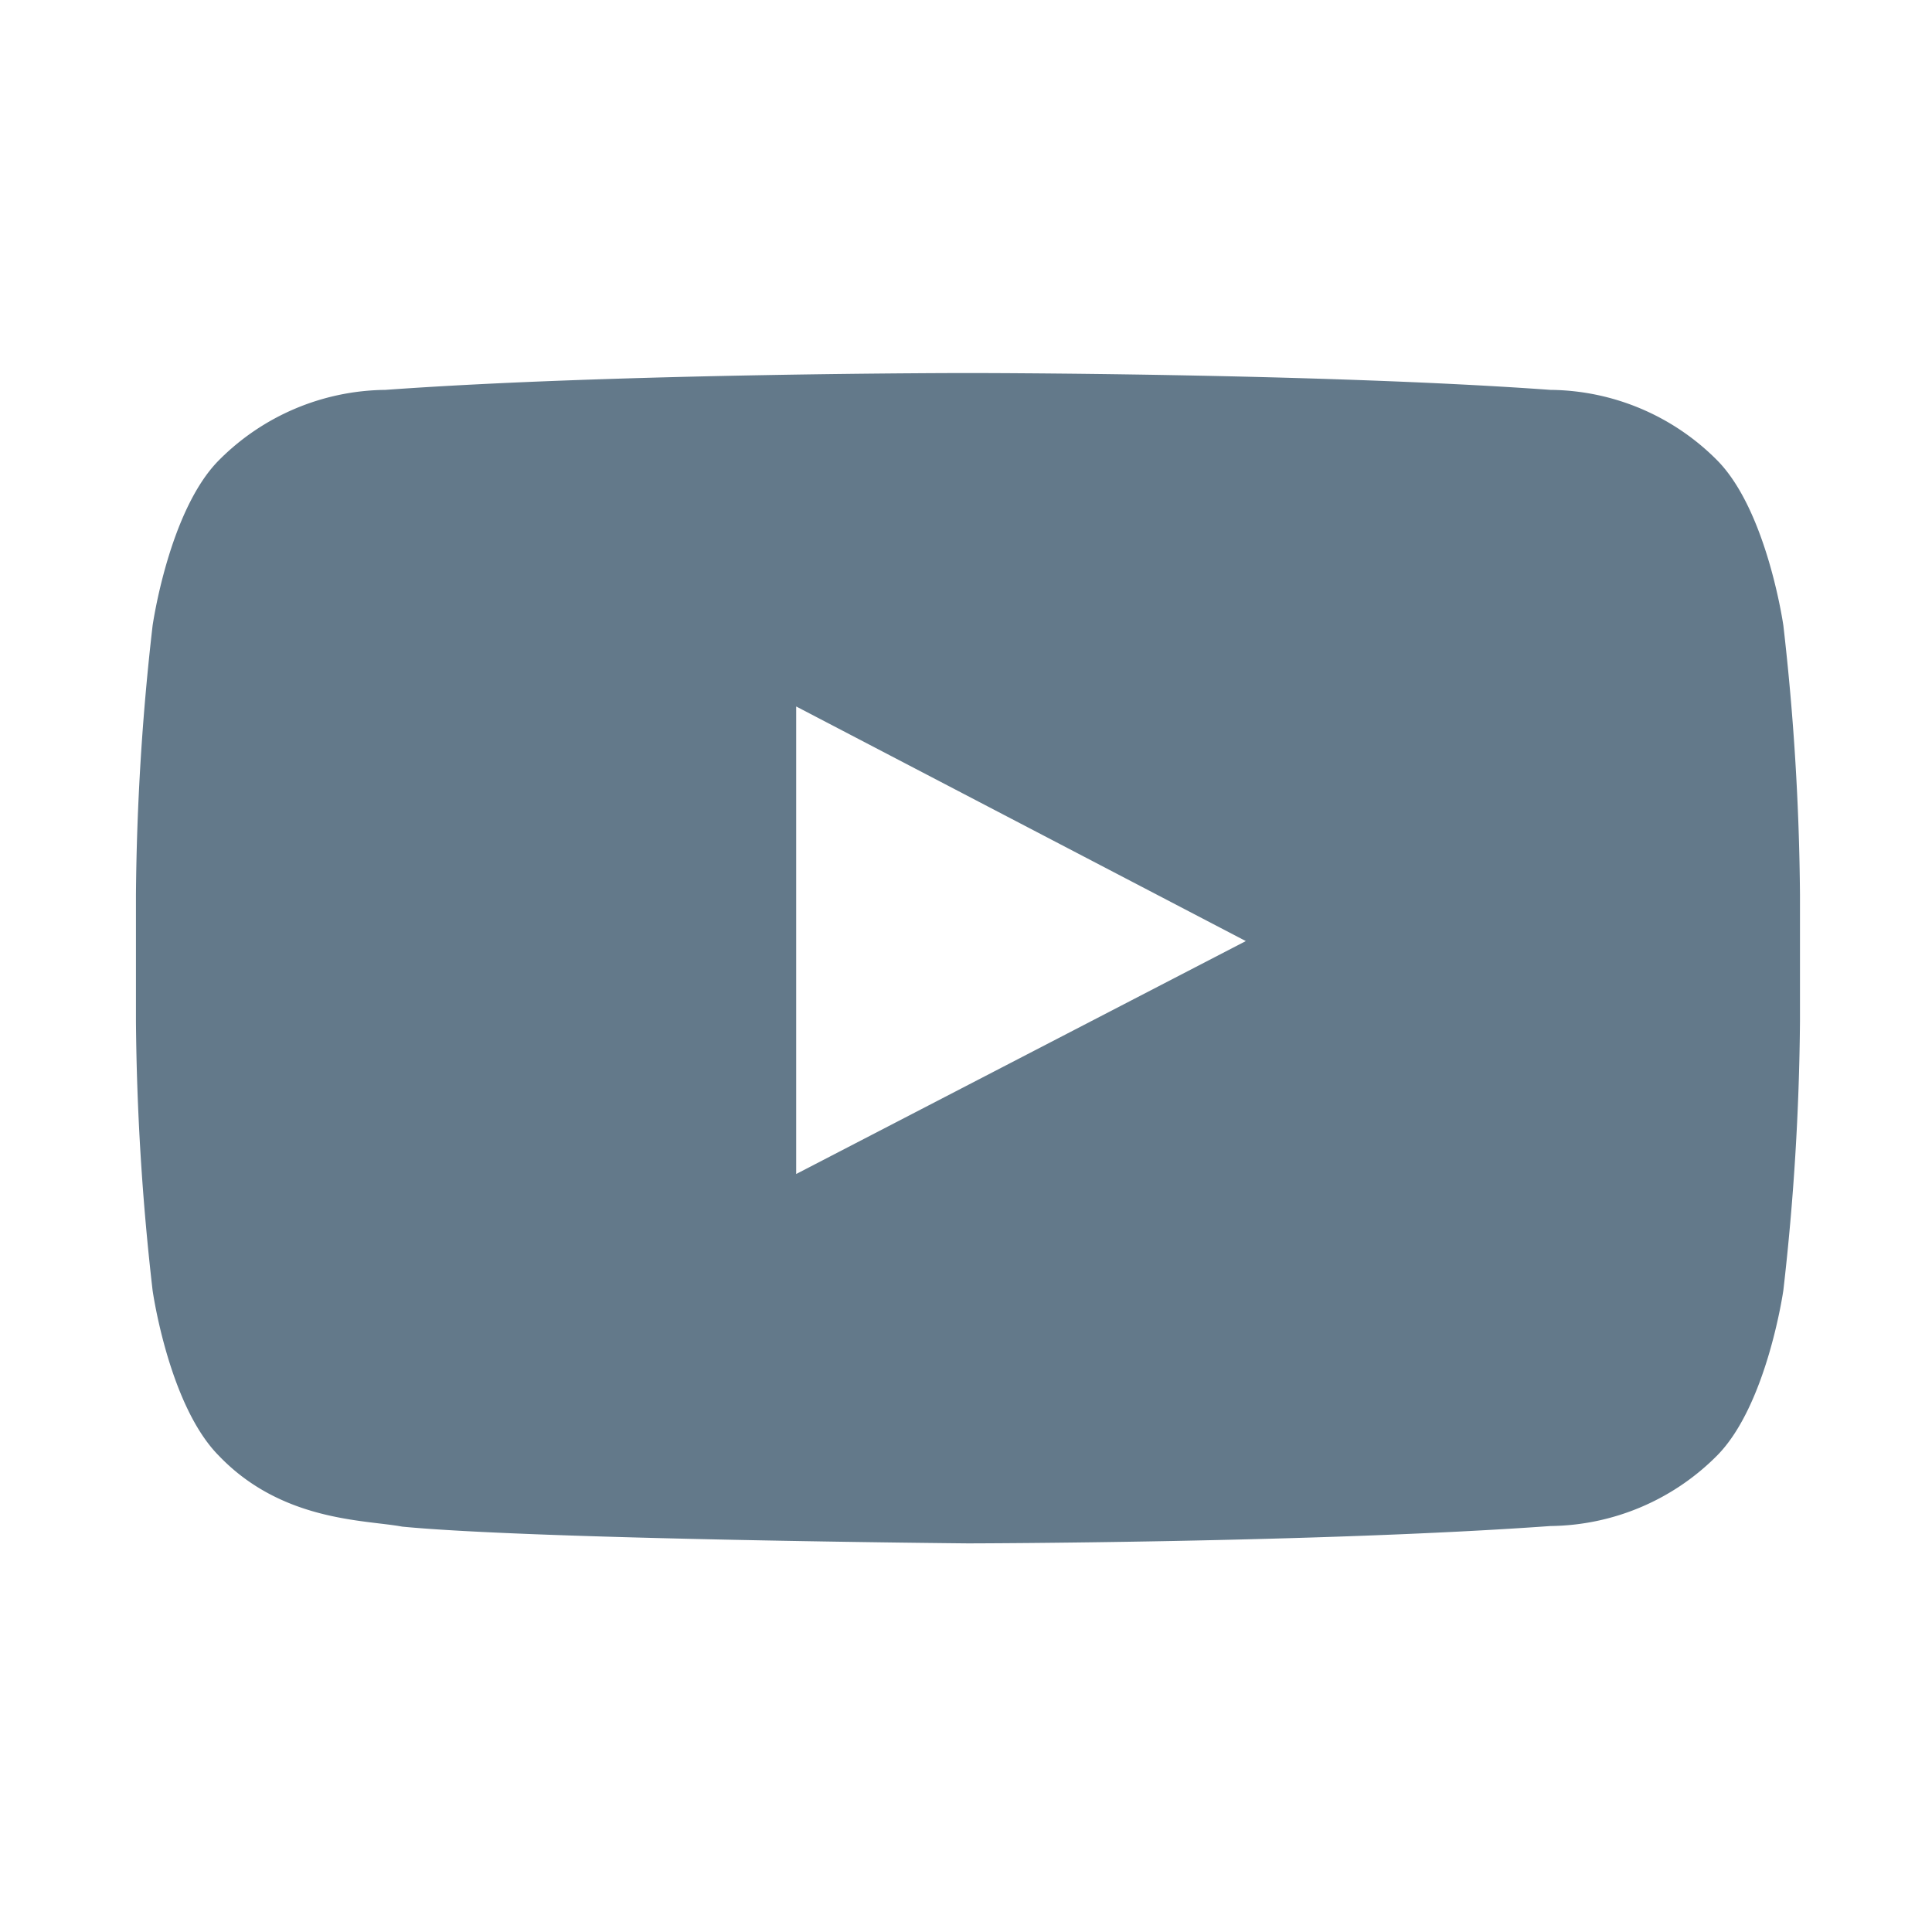 <svg xmlns="http://www.w3.org/2000/svg" width="60" height="60" viewBox="0 0 60 60">
  <defs>
    <style>
      .cls-1 {
        fill: #63798a;
        fill-rule: evenodd;
      }
    </style>
  </defs>
  <path id="youtube" class="cls-1" d="M55.384,19.426s-0.505-3.562-2.055-5.13a7.386,7.386,0,0,0-5.178-2.188c-7.231-.523-18.08-0.523-18.08-0.523H30.049s-10.848,0-18.079.523A7.387,7.387,0,0,0,6.792,14.3c-1.549,1.568-2.053,5.13-2.053,5.13a78.1,78.1,0,0,0-.517,8.363V31.71a78.157,78.157,0,0,0,.517,8.364s0.5,3.561,2.053,5.13c1.966,2.058,4.548,1.992,5.7,2.207,4.134,0.4,17.57.52,17.57,0.52s10.859-.018,18.091-0.539A7.4,7.4,0,0,0,53.329,45.2c1.549-1.569,2.055-5.13,2.055-5.13A78.342,78.342,0,0,0,55.9,31.71V27.789A78.289,78.289,0,0,0,55.384,19.426ZM24.726,36.46l0-14.52,13.964,7.286Z"/>
</svg>
